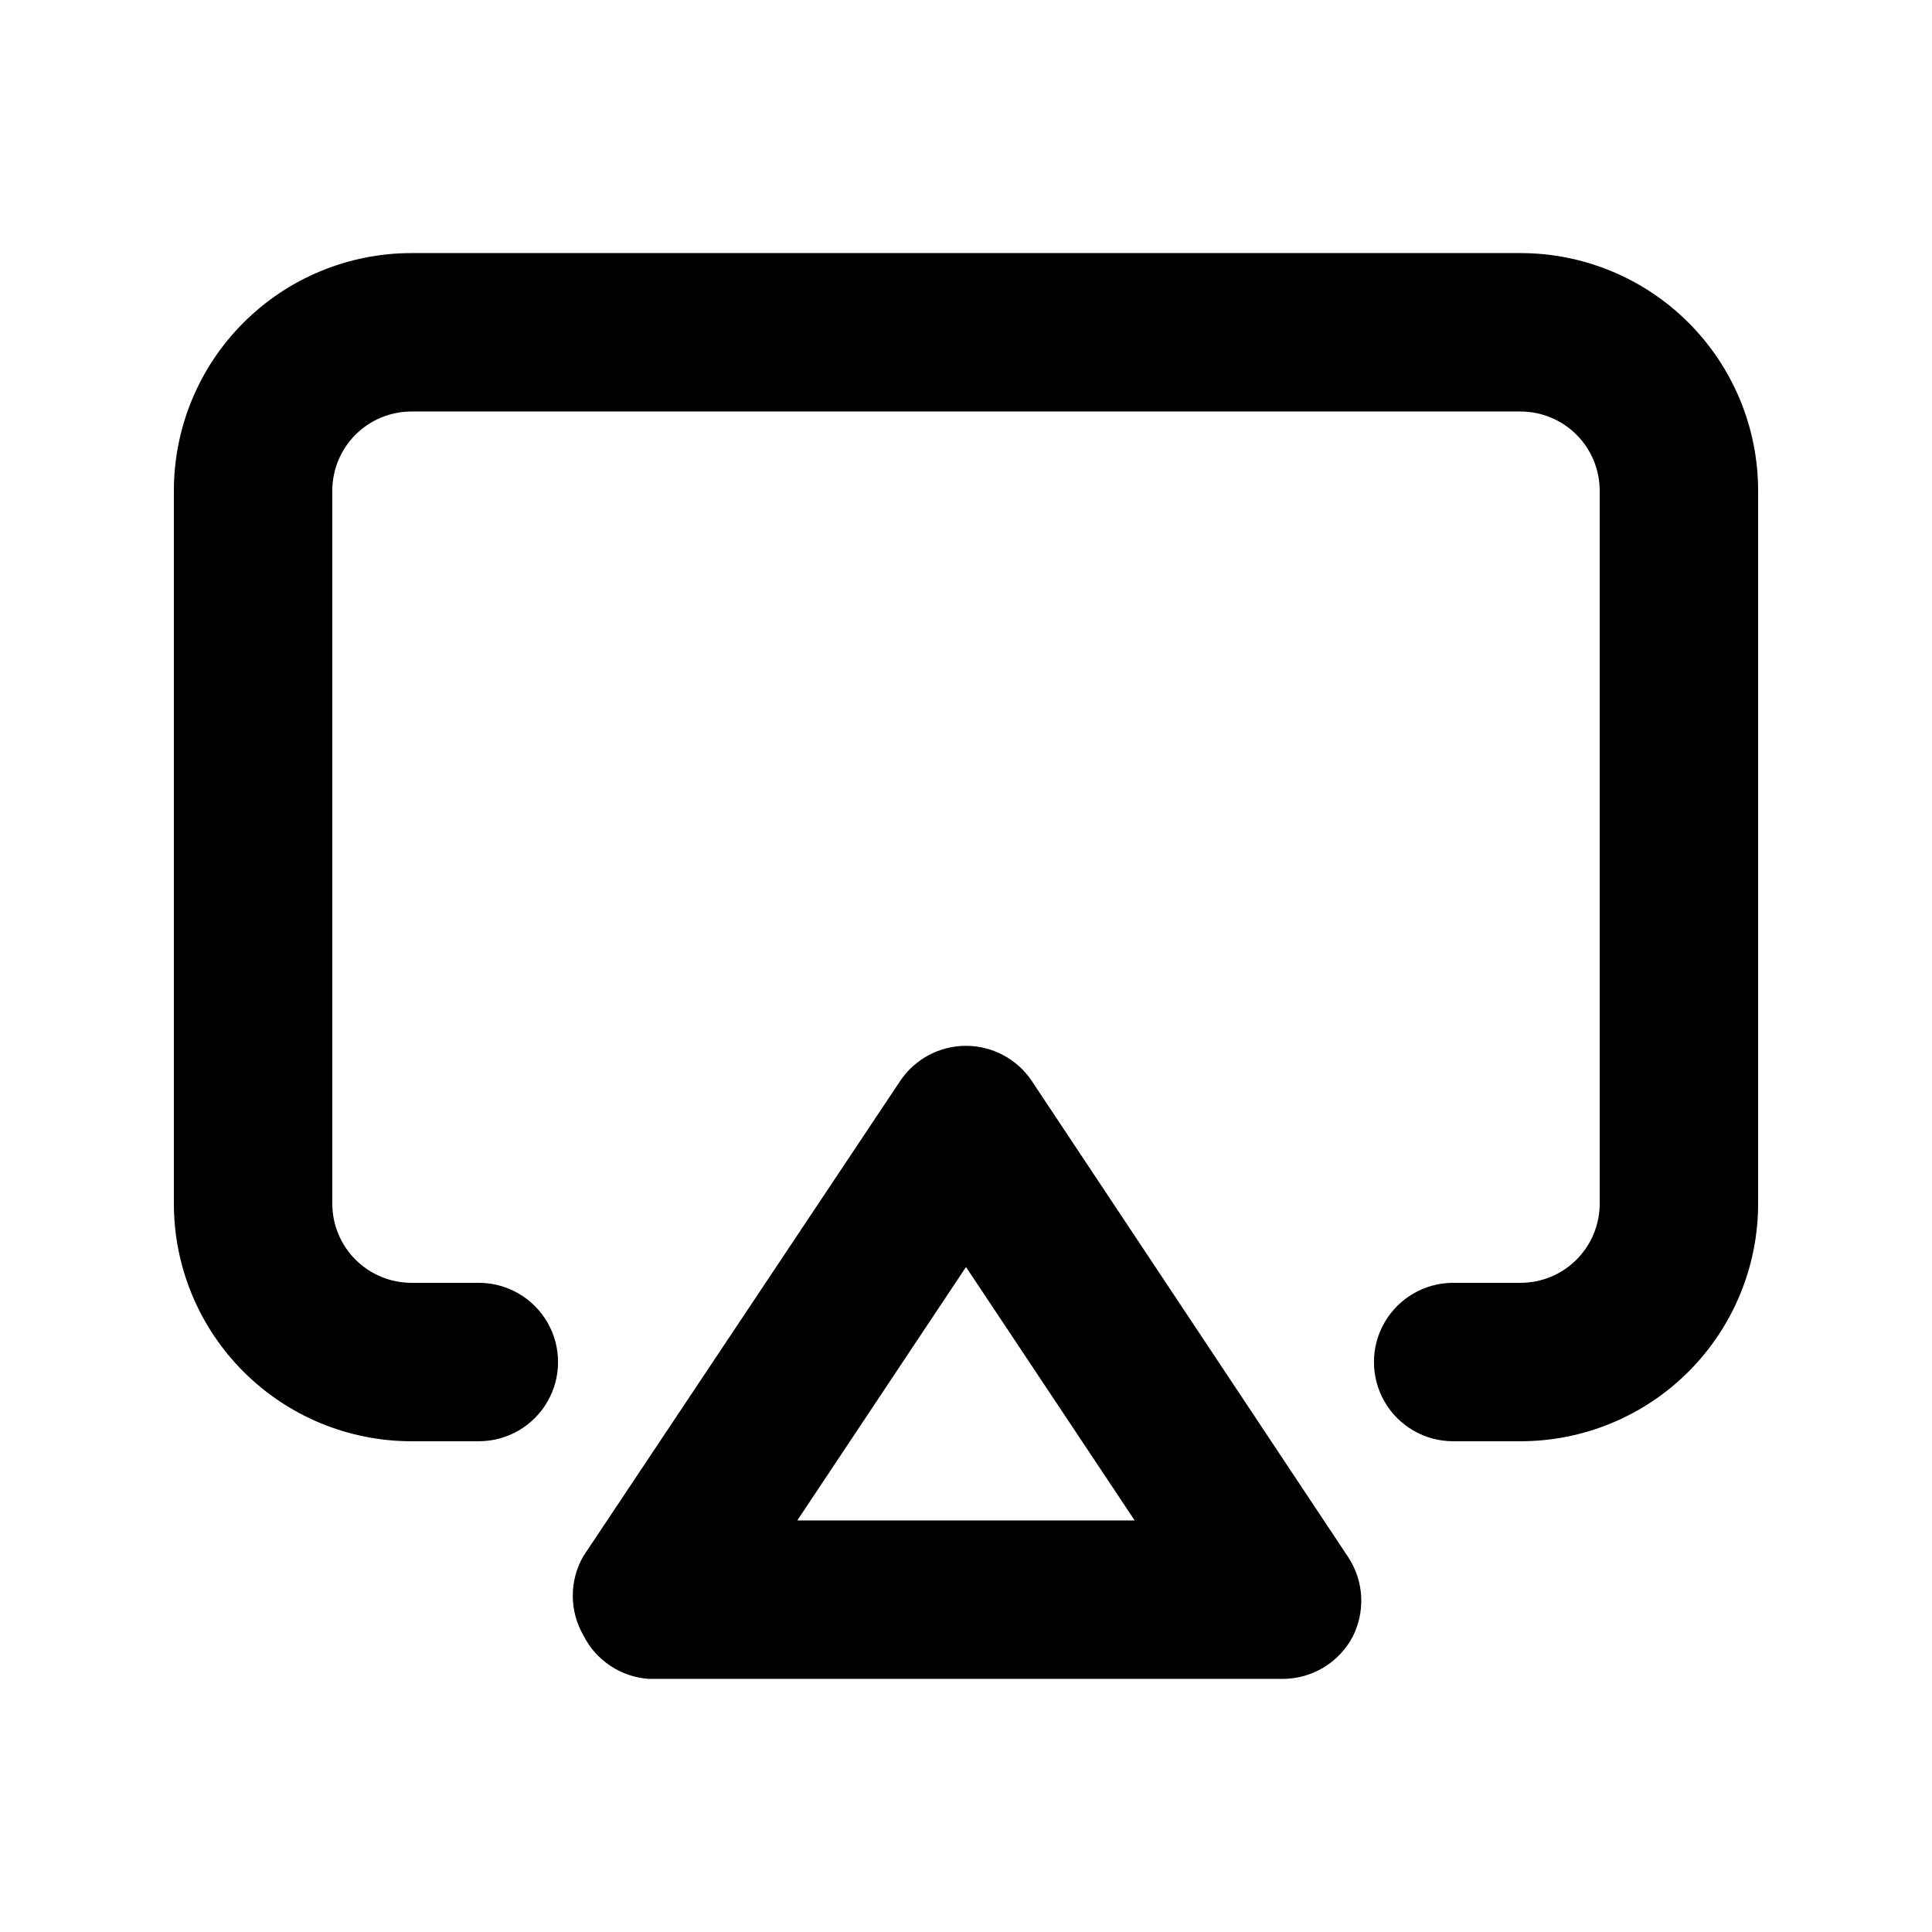 <?xml version="1.0" encoding="UTF-8"?>
<!-- Uploaded to: ICON Repo, www.iconrepo.com, Generator: ICON Repo Mixer Tools -->
<svg fill="#000000" width="800px" height="800px" version="1.1" viewBox="144 144 512 512" xmlns="http://www.w3.org/2000/svg">
 <path d="m417.42 430.44c-3.898-5.805-10.434-9.285-17.422-9.285-6.992 0-13.523 3.481-17.426 9.285l-83.969 125.95c-3.75 6.492-3.75 14.496 0 20.992 3.344 6.672 9.977 11.066 17.426 11.543h167.94-0.004c3.801-0.008 7.523-1.051 10.777-3.008 3.254-1.961 5.914-4.766 7.699-8.117 1.684-3.281 2.473-6.949 2.289-10.637-0.184-3.684-1.336-7.258-3.34-10.355zm-62.137 116.5 44.715-67.172 44.711 67.172zm191.66-335.87h-293.89c-16.703 0-32.723 6.633-44.531 18.445-11.812 11.809-18.445 27.828-18.445 44.531v188.93c0 16.699 6.633 32.719 18.445 44.527 11.809 11.812 27.828 18.445 44.531 18.445h17.844c7.5 0 14.43-4 18.18-10.496 3.75-6.492 3.75-14.496 0-20.992-3.75-6.492-10.68-10.496-18.18-10.496h-17.844c-5.566 0-10.906-2.211-14.844-6.148-3.938-3.934-6.148-9.273-6.148-14.84v-188.93c0-5.566 2.211-10.906 6.148-14.844s9.277-6.148 14.844-6.148h293.89c5.57 0 10.91 2.211 14.844 6.148 3.938 3.938 6.148 9.277 6.148 14.844v188.93c0 5.566-2.211 10.906-6.148 14.84-3.934 3.938-9.273 6.148-14.844 6.148h-17.844 0.004c-7.5 0-14.434 4.004-18.18 10.496-3.75 6.496-3.75 14.5 0 20.992 3.746 6.496 10.68 10.496 18.18 10.496h17.84c16.703 0 32.723-6.633 44.531-18.445 11.812-11.809 18.445-27.828 18.445-44.527v-188.93c0-16.703-6.633-32.723-18.445-44.531-11.809-11.812-27.828-18.445-44.531-18.445z"/>
</svg>